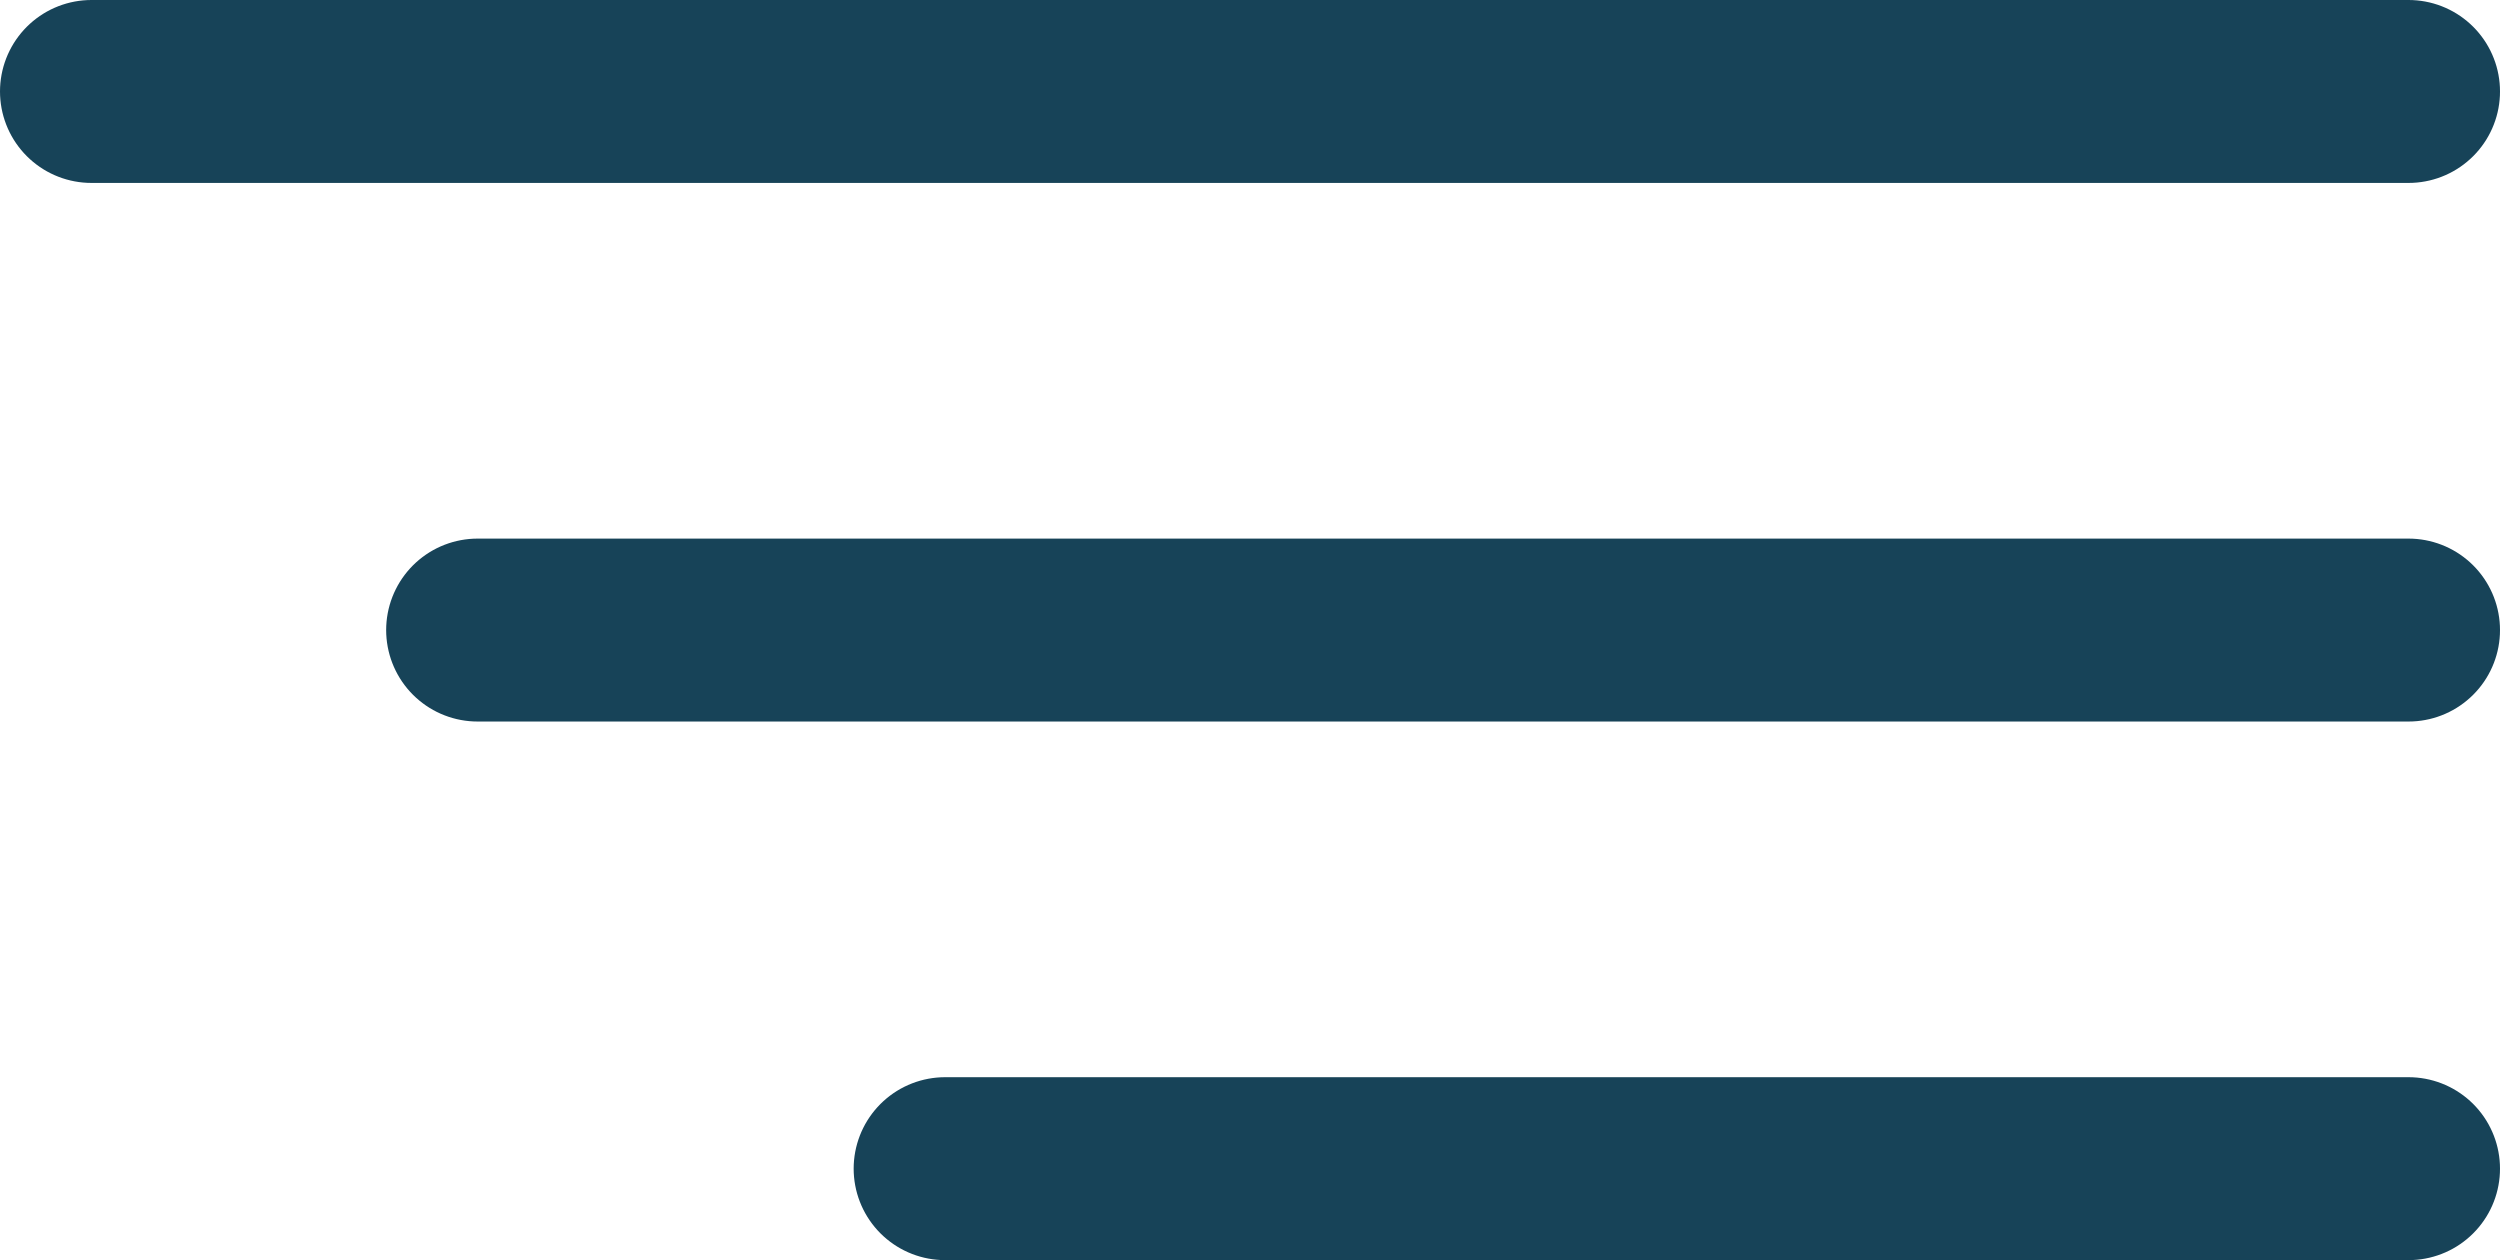 <svg xmlns="http://www.w3.org/2000/svg" width="41" height="20.667" viewBox="0 0 41 20.667">
  <g id="Grupo_2" data-name="Grupo 2" transform="translate(-298.5 -38.667)">
    <path id="Caminho_19" data-name="Caminho 19" d="M2094,3h38" transform="translate(-1794 37.167)" fill="none" stroke="#174358" stroke-linecap="round" stroke-width="3"/>
    <path id="Caminho_20" data-name="Caminho 20" d="M2094,3h31.667" transform="translate(-1787.667 46)" fill="none" stroke="#174358" stroke-linecap="round" stroke-width="3"/>
    <path id="Caminho_21" data-name="Caminho 21" d="M2094,3h24" transform="translate(-1780 54.833)" fill="none" stroke="#174358" stroke-linecap="round" stroke-width="3"/>
  </g>
</svg>

